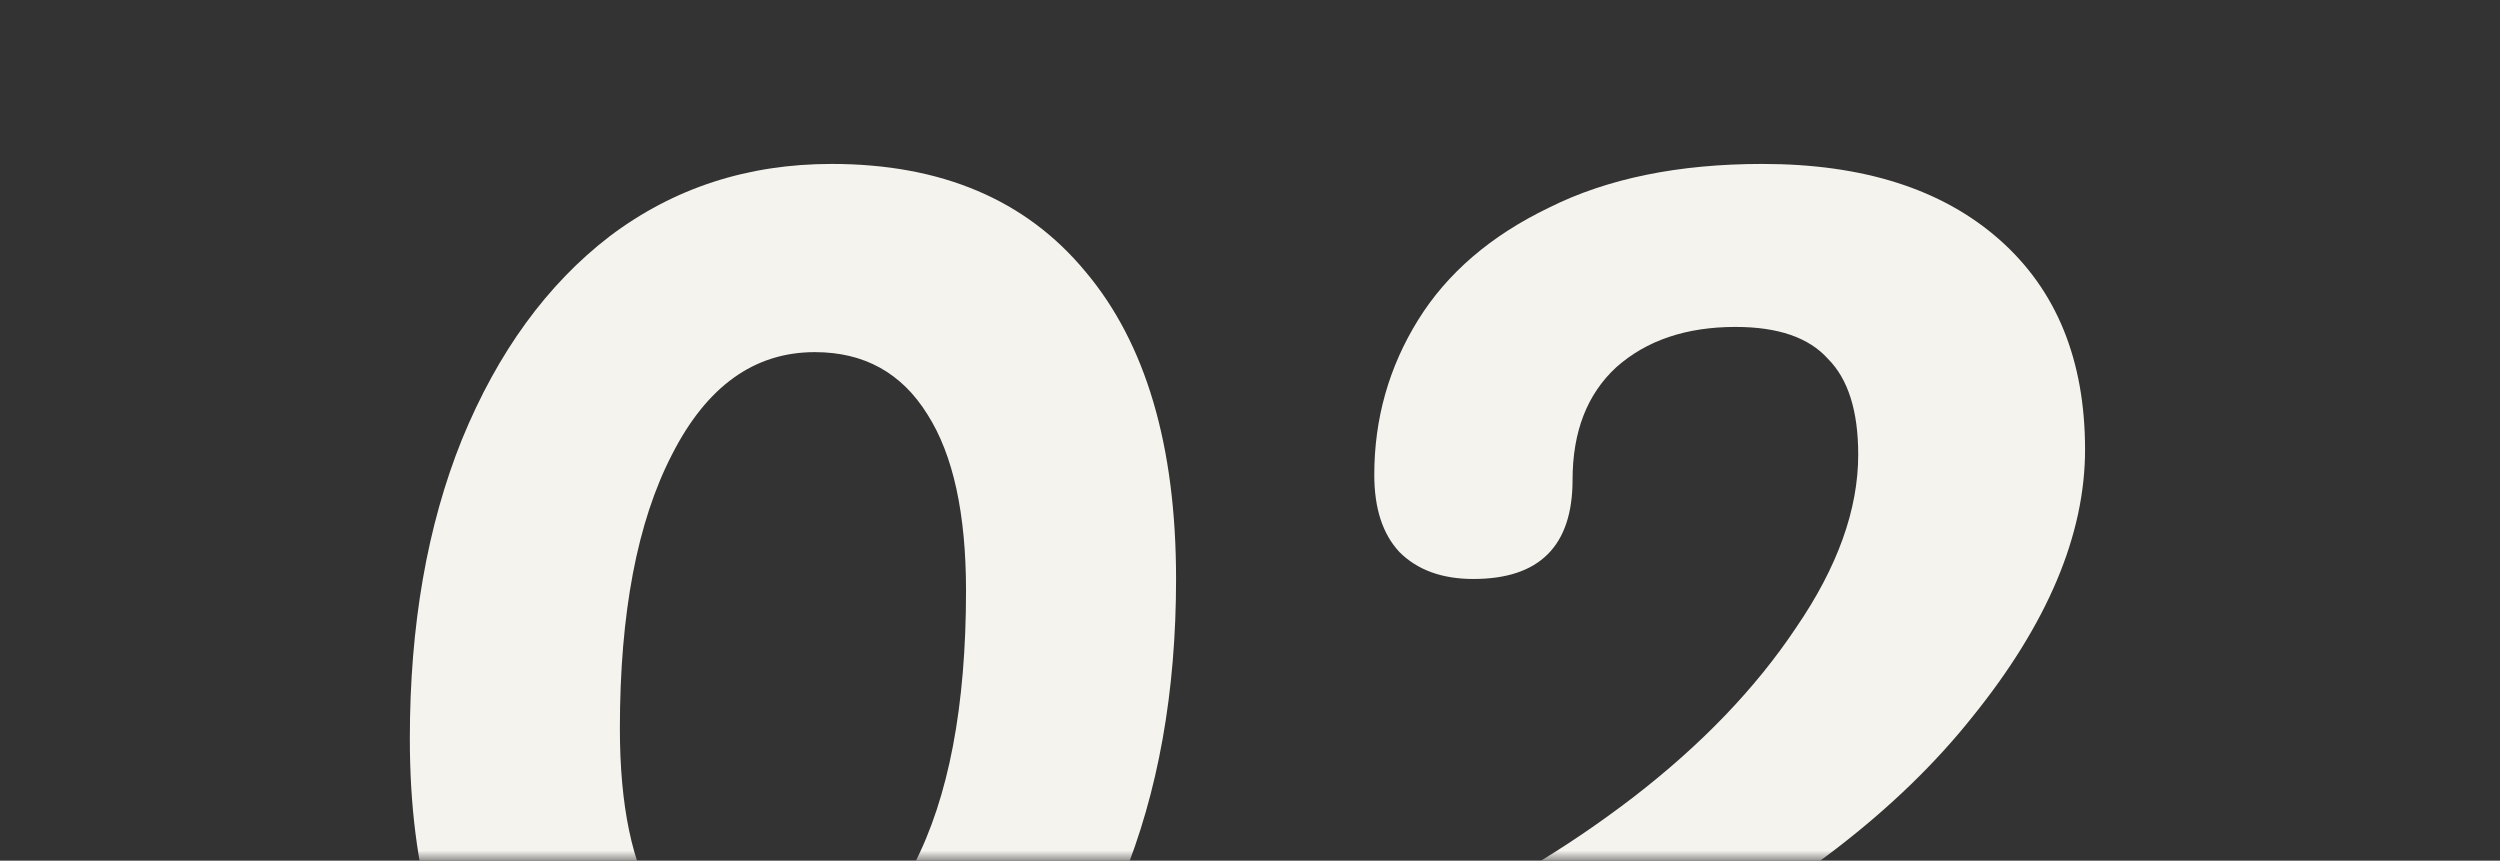 <?xml version="1.0" encoding="UTF-8"?> <svg xmlns="http://www.w3.org/2000/svg" width="122" height="42" viewBox="0 0 122 42" fill="none"><rect x="0" y="0" width="122" height="42" fill="#333333" stroke="none"/> <mask id="mask0_331_40" style="mask-type:alpha" maskUnits="userSpaceOnUse" x="0" y="0" width="122" height="42"> <rect width="122" height="42" fill="#D9D9D9"></rect> </mask> <g mask="url(#mask0_331_40)"> <path d="M36.81 56.298C31.453 56.298 27.298 54.549 24.346 51.05C21.449 47.551 20 42.549 20 36.044C20 30.523 20.847 25.657 22.542 21.448C24.291 17.184 26.697 13.877 29.758 11.526C32.874 9.175 36.482 8 40.582 8C45.939 8 50.067 9.749 52.964 13.248C55.916 16.747 57.392 21.749 57.392 28.254C57.392 33.775 56.517 38.668 54.768 42.932C53.073 47.141 50.668 50.421 47.552 52.772C44.491 55.123 40.91 56.298 36.81 56.298ZM37.63 47.114C40.582 47.114 42.905 45.474 44.6 42.194C46.295 38.914 47.142 34.459 47.142 28.828C47.142 25.056 46.513 22.186 45.256 20.218C43.999 18.195 42.167 17.184 39.762 17.184C36.81 17.184 34.487 18.851 32.792 22.186C31.097 25.466 30.25 29.921 30.25 35.552C30.25 39.324 30.851 42.194 32.054 44.162C33.311 46.13 35.17 47.114 37.63 47.114Z" fill="#F5F3EE"></path> <path d="M99.373 46.704C100.521 46.704 101.396 47.087 101.997 47.852C102.599 48.617 102.899 49.574 102.899 50.722C102.899 52.143 102.435 53.428 101.505 54.576C100.631 55.669 99.428 56.216 97.897 56.216C95.273 56.216 91.365 56.025 86.171 55.642C85.133 55.587 83.219 55.478 80.431 55.314C77.643 55.15 75.457 55.068 73.871 55.068C73.161 55.068 72.122 55.314 70.755 55.806C70.482 55.861 69.935 55.997 69.115 56.216C68.35 56.435 67.694 56.544 67.147 56.544C66.273 56.544 65.535 56.161 64.933 55.396C64.387 54.576 64.113 53.373 64.113 51.788C64.113 50.039 64.523 48.699 65.343 47.77C66.163 46.786 67.448 45.911 69.197 45.146C72.915 43.506 76.413 41.429 79.693 38.914C83.028 36.345 85.679 33.584 87.647 30.632C89.67 27.68 90.681 24.865 90.681 22.186C90.681 20.054 90.189 18.496 89.205 17.512C88.276 16.473 86.773 15.954 84.695 15.954C82.29 15.954 80.349 16.61 78.873 17.922C77.452 19.234 76.741 21.065 76.741 23.416C76.741 26.641 75.129 28.254 71.903 28.254C70.373 28.254 69.17 27.817 68.295 26.942C67.475 26.067 67.065 24.81 67.065 23.17C67.065 20.437 67.776 17.922 69.197 15.626C70.619 13.33 72.751 11.499 75.593 10.132C78.436 8.711 81.907 8 86.007 8C90.927 8 94.781 9.23 97.569 11.69C100.357 14.15 101.751 17.567 101.751 21.94C101.751 26.095 99.92 30.441 96.257 34.978C92.649 39.515 87.429 43.533 80.595 47.032L99.373 46.704Z" fill="#F5F3EE"></path> </g> </svg> 